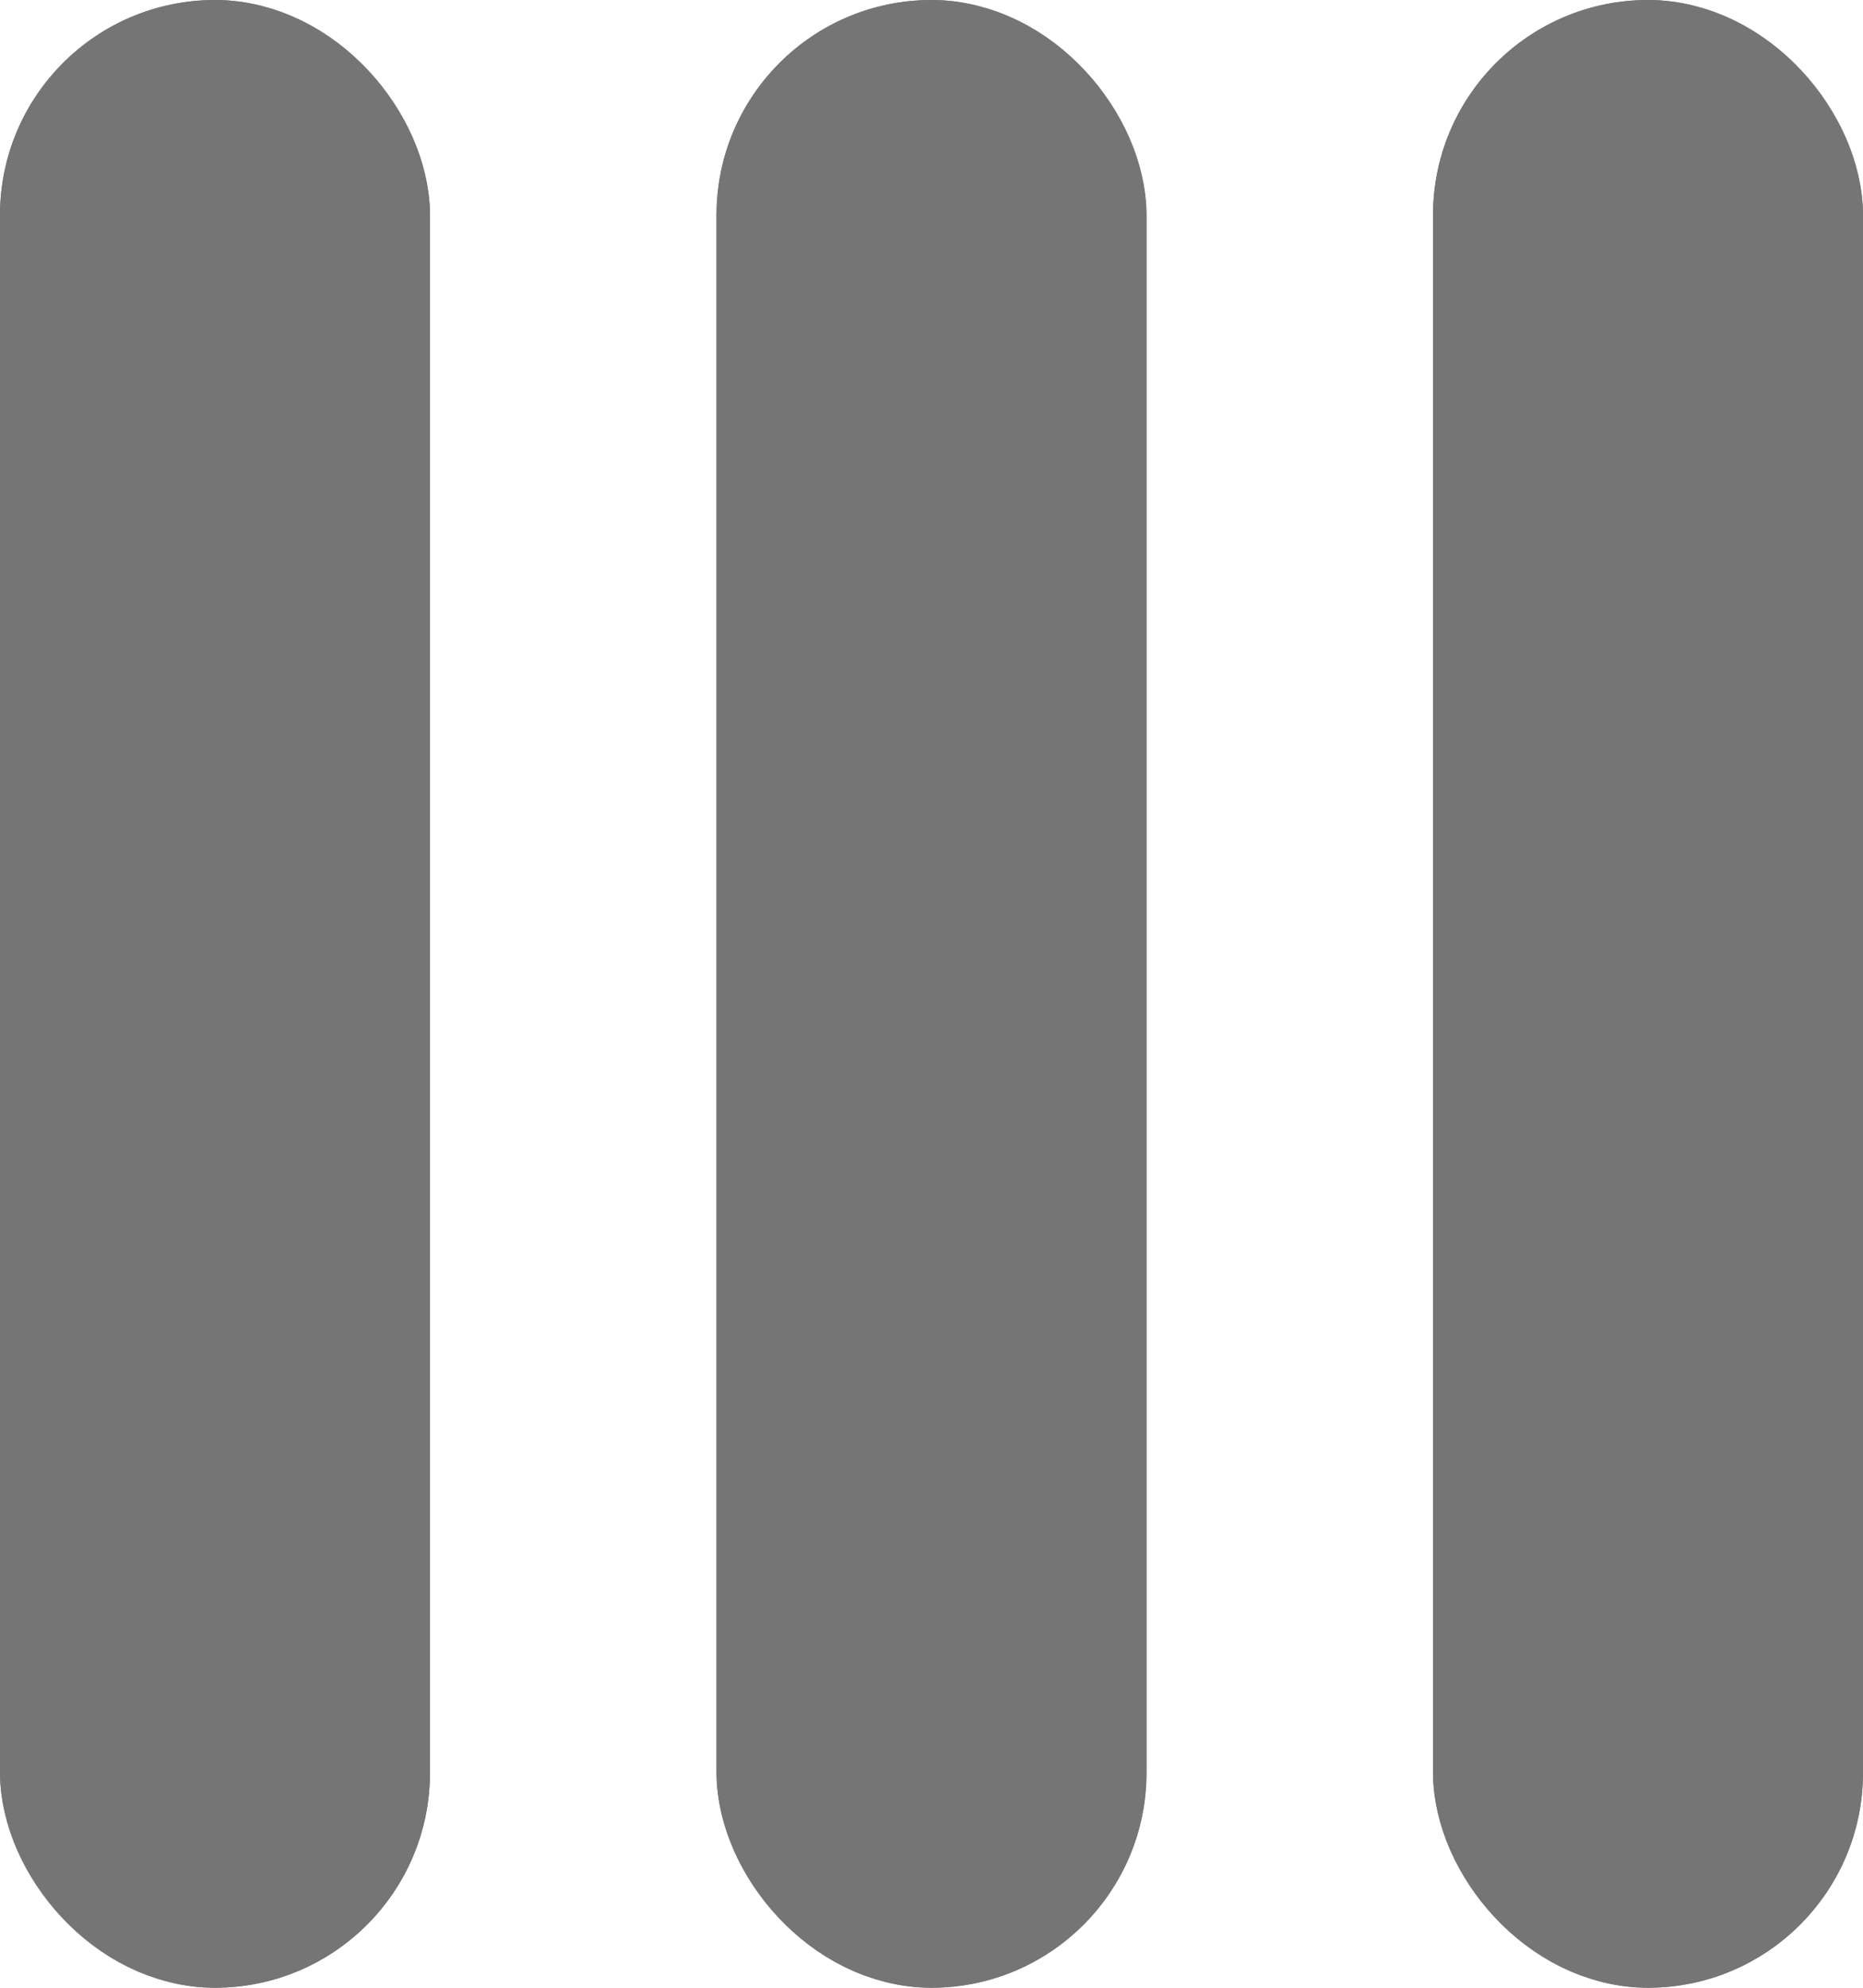 <?xml version="1.0" encoding="UTF-8"?>
<svg width="15px" height="16px" viewBox="0 0 15 16" version="1.1" xmlns="http://www.w3.org/2000/svg" xmlns:xlink="http://www.w3.org/1999/xlink">
    <!-- Generator: Sketch 46.1 (44463) - http://www.bohemiancoding.com/sketch -->
    <title>columns2</title>
    <desc>Created with Sketch.</desc>
    <defs>
        <rect id="path-1" x="0" y="0" width="3.462" height="16" rx="1.731"></rect>
        <rect id="path-2" x="5.769" y="0" width="3.462" height="16" rx="1.731"></rect>
        <rect id="path-3" x="11.538" y="0" width="3.462" height="16" rx="1.731"></rect>
    </defs>
    <g id="Original" stroke="none" stroke-width="1" fill="none" fill-rule="evenodd">
        <g id="Sketch-Ready" transform="translate(-1348, -883)">
            <g id="columns2" transform="translate(1348, 883)">
                <g id="Group">
                    <g id="Rectangle-5">
                        <use fill="#757575" fill-rule="evenodd" xlink:href="#path-1"></use>
                        <rect stroke="#757575" stroke-width="1" x="0.5" y="0.5" width="2.462" height="15" rx="1.231"></rect>
                    </g>
                    <g id="Rectangle-5-Copy">
                        <use fill="#757575" fill-rule="evenodd" xlink:href="#path-2"></use>
                        <rect stroke="#757575" stroke-width="1" x="6.269" y="0.5" width="2.462" height="15" rx="1.231"></rect>
                    </g>
                    <g id="Rectangle-5-Copy-2">
                        <use fill="#757575" fill-rule="evenodd" xlink:href="#path-3"></use>
                        <rect stroke="#757575" stroke-width="1" x="12.038" y="0.5" width="2.462" height="15" rx="1.231"></rect>
                    </g>
                </g>
            </g>
        </g>
    </g>
</svg>